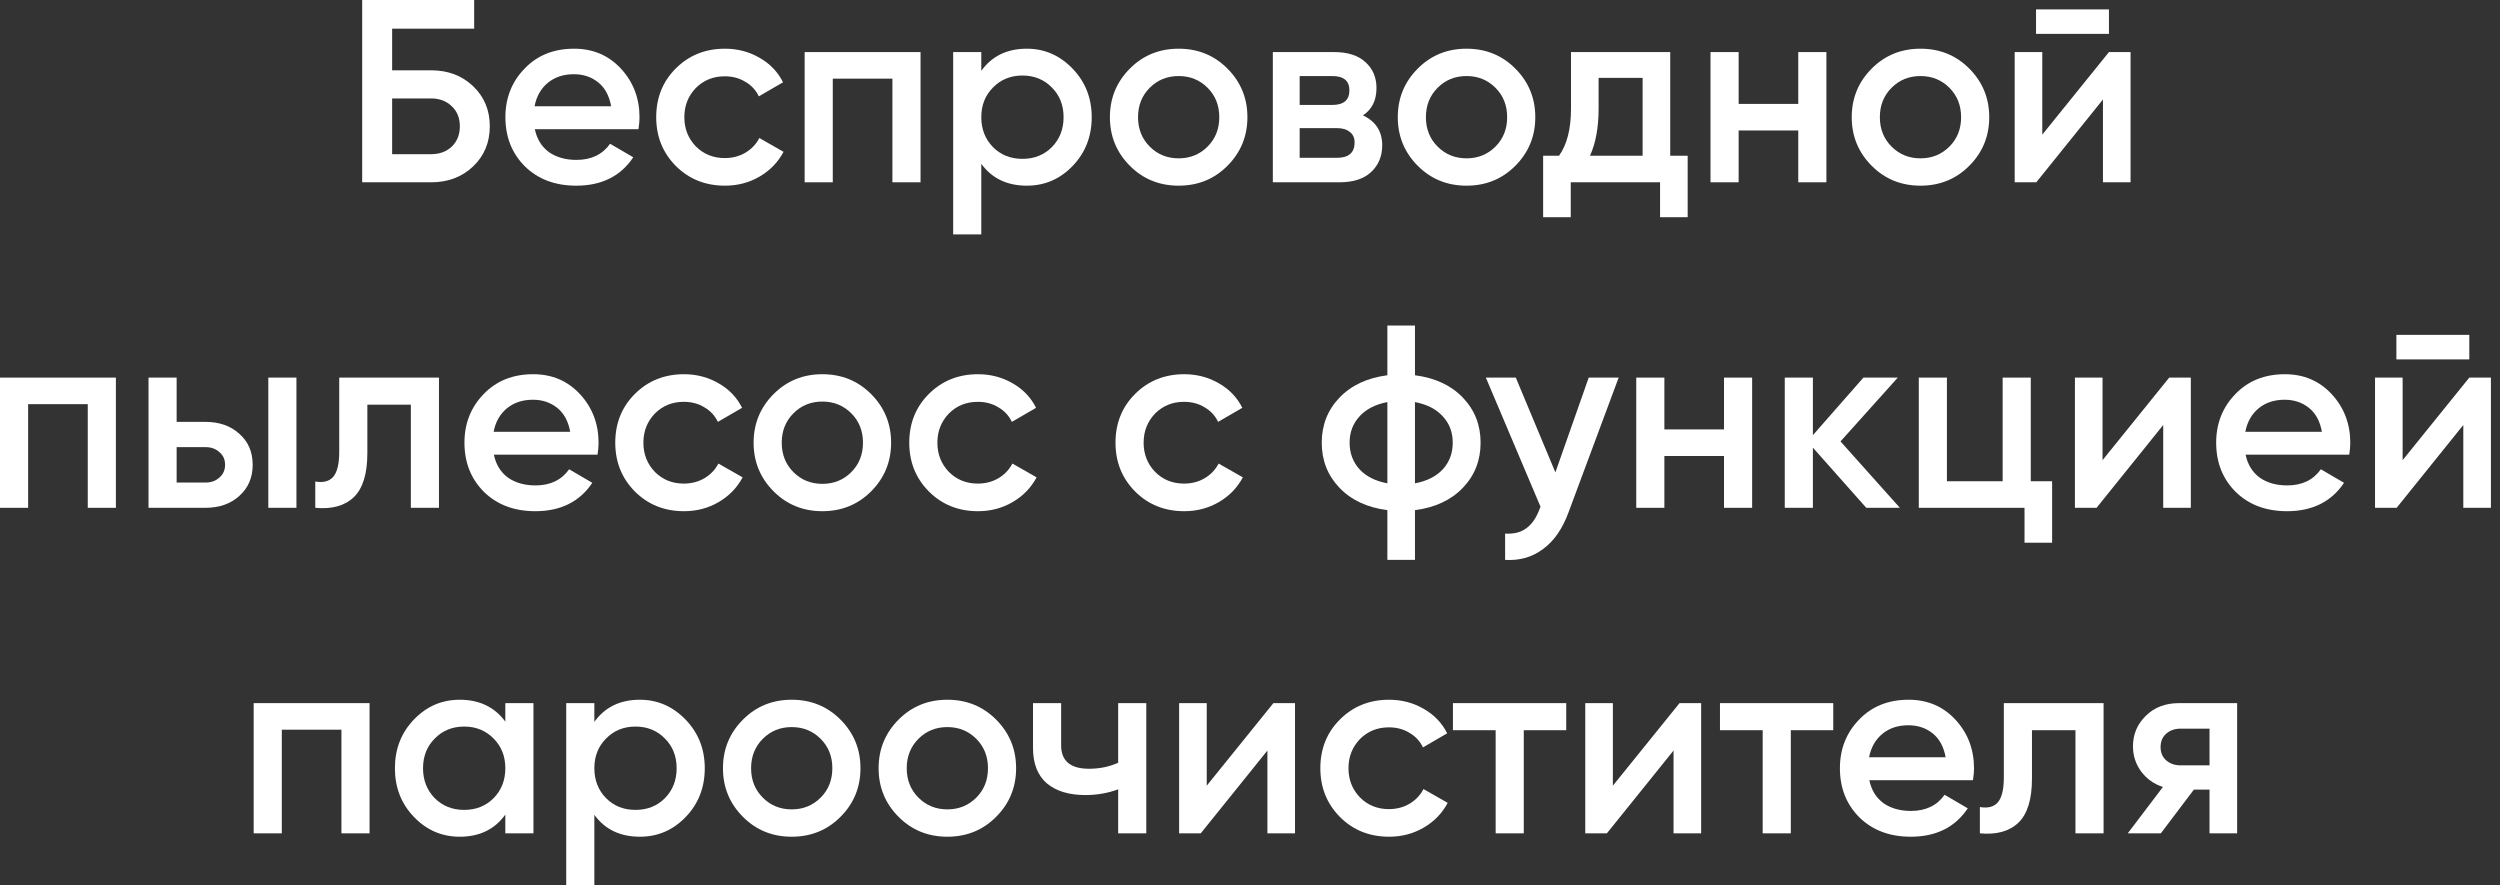<?xml version="1.0" encoding="UTF-8"?> <svg xmlns="http://www.w3.org/2000/svg" width="192" height="68" viewBox="0 0 192 68" fill="none"><rect x="0" y="0" width="192" height="68" fill="#333333" stroke="none"/><path d="M171.812 54V64H169.692V60.64H168.492L165.952 64H163.412L166.112 60.44C165.419 60.213 164.859 59.813 164.432 59.24C164.019 58.667 163.812 58.027 163.812 57.32C163.812 56.4 164.139 55.62 164.792 54.98C165.446 54.327 166.299 54 167.352 54H171.812ZM169.692 58.78V55.96H167.472C167.032 55.96 166.666 56.087 166.372 56.34C166.079 56.593 165.932 56.94 165.932 57.38C165.932 57.807 166.079 58.147 166.372 58.4C166.666 58.653 167.032 58.78 167.472 58.78H169.692Z" fill="white"></path><path d="M161.555 54V64H159.395V56.08H156.055V59.8C156.055 61.387 155.709 62.513 155.015 63.18C154.322 63.847 153.335 64.12 152.055 64V61.98C152.669 62.087 153.129 61.967 153.435 61.62C153.742 61.26 153.895 60.62 153.895 59.7V54H161.555Z" fill="white"></path><path d="M143.565 59.92C143.725 60.68 144.085 61.267 144.645 61.68C145.219 62.08 145.925 62.28 146.765 62.28C147.899 62.28 148.759 61.867 149.345 61.04L151.125 62.08C150.152 63.534 148.692 64.26 146.745 64.26C145.132 64.26 143.819 63.767 142.805 62.78C141.805 61.78 141.305 60.52 141.305 59C141.305 57.52 141.799 56.274 142.785 55.26C143.759 54.247 145.025 53.74 146.585 53.74C148.039 53.74 149.239 54.254 150.185 55.28C151.132 56.307 151.605 57.554 151.605 59.02C151.605 59.127 151.599 59.26 151.585 59.42C151.572 59.567 151.552 59.734 151.525 59.92H143.565ZM149.425 58.16C149.279 57.347 148.945 56.734 148.425 56.32C147.905 55.907 147.285 55.7 146.565 55.7C145.765 55.7 145.099 55.92 144.565 56.36C144.032 56.8 143.692 57.4 143.545 58.16H149.425Z" fill="white"></path><path d="M140.794 54V56.08H137.534V64H135.374V56.08H132.094V54H140.794Z" fill="white"></path><path d="M128.988 54H130.648V64H128.528V57.64L123.408 64H121.748V54H123.868V60.34L128.988 54Z" fill="white"></path><path d="M120.286 54V56.08H117.026V64H114.866V56.08H111.586V54H120.286Z" fill="white"></path><path d="M106.683 64.26C105.176 64.26 103.916 63.754 102.903 62.74C101.903 61.727 101.403 60.48 101.403 59C101.403 57.507 101.903 56.26 102.903 55.26C103.916 54.247 105.176 53.74 106.683 53.74C107.656 53.74 108.543 53.974 109.343 54.44C110.143 54.894 110.743 55.52 111.143 56.32L109.283 57.4C109.056 56.92 108.709 56.547 108.243 56.28C107.789 56 107.263 55.86 106.663 55.86C105.783 55.86 105.043 56.16 104.443 56.76C103.856 57.374 103.563 58.12 103.563 59C103.563 59.88 103.856 60.627 104.443 61.24C105.043 61.84 105.783 62.14 106.663 62.14C107.263 62.14 107.796 62 108.263 61.72C108.729 61.44 109.083 61.067 109.323 60.6L111.183 61.66C110.756 62.46 110.143 63.094 109.343 63.56C108.543 64.027 107.656 64.26 106.683 64.26Z" fill="white"></path><path d="M97.797 54H99.457V64H97.337V57.64L92.217 64H90.557V54H92.677V60.34L97.797 54Z" fill="white"></path><path d="M85.875 54H88.035V64H85.875V60.62C85.088 60.913 84.248 61.06 83.355 61.06C82.102 61.06 81.115 60.76 80.395 60.16C79.688 59.547 79.335 58.64 79.335 57.44V54H81.495V57.24C81.495 58.44 82.208 59.04 83.635 59.04C84.448 59.04 85.195 58.887 85.875 58.58V54Z" fill="white"></path><path d="M72.757 64.26C71.277 64.26 70.03 63.754 69.017 62.74C67.99 61.714 67.477 60.467 67.477 59C67.477 57.534 67.99 56.287 69.017 55.26C70.03 54.247 71.277 53.74 72.757 53.74C74.237 53.74 75.484 54.247 76.497 55.26C77.524 56.287 78.037 57.534 78.037 59C78.037 60.467 77.524 61.714 76.497 62.74C75.484 63.754 74.237 64.26 72.757 64.26ZM70.537 61.26C71.137 61.86 71.877 62.16 72.757 62.16C73.637 62.16 74.377 61.86 74.977 61.26C75.577 60.66 75.877 59.907 75.877 59C75.877 58.094 75.577 57.34 74.977 56.74C74.377 56.14 73.637 55.84 72.757 55.84C71.877 55.84 71.137 56.14 70.537 56.74C69.937 57.34 69.637 58.094 69.637 59C69.637 59.907 69.937 60.66 70.537 61.26Z" fill="white"></path><path d="M60.804 64.26C59.324 64.26 58.077 63.754 57.064 62.74C56.037 61.714 55.524 60.467 55.524 59C55.524 57.534 56.037 56.287 57.064 55.26C58.077 54.247 59.324 53.74 60.804 53.74C62.284 53.74 63.531 54.247 64.544 55.26C65.571 56.287 66.084 57.534 66.084 59C66.084 60.467 65.571 61.714 64.544 62.74C63.531 63.754 62.284 64.26 60.804 64.26ZM58.584 61.26C59.184 61.86 59.924 62.16 60.804 62.16C61.684 62.16 62.424 61.86 63.024 61.26C63.624 60.66 63.924 59.907 63.924 59C63.924 58.094 63.624 57.34 63.024 56.74C62.424 56.14 61.684 55.84 60.804 55.84C59.924 55.84 59.184 56.14 58.584 56.74C57.984 57.34 57.684 58.094 57.684 59C57.684 59.907 57.984 60.66 58.584 61.26Z" fill="white"></path><path d="M49.146 53.74C50.506 53.74 51.68 54.254 52.666 55.28C53.64 56.294 54.126 57.534 54.126 59C54.126 60.48 53.64 61.727 52.666 62.74C51.693 63.754 50.52 64.26 49.146 64.26C47.626 64.26 46.46 63.7 45.646 62.58V68H43.486V54H45.646V55.44C46.46 54.307 47.626 53.74 49.146 53.74ZM46.546 61.3C47.146 61.9 47.9 62.2 48.806 62.2C49.713 62.2 50.466 61.9 51.066 61.3C51.666 60.687 51.966 59.92 51.966 59C51.966 58.08 51.666 57.32 51.066 56.72C50.466 56.107 49.713 55.8 48.806 55.8C47.9 55.8 47.146 56.107 46.546 56.72C45.946 57.32 45.646 58.08 45.646 59C45.646 59.92 45.946 60.687 46.546 61.3Z" fill="white"></path><path d="M38.809 54H40.969V64H38.809V62.56C37.995 63.694 36.829 64.26 35.309 64.26C33.935 64.26 32.762 63.754 31.789 62.74C30.815 61.727 30.329 60.48 30.329 59C30.329 57.52 30.815 56.274 31.789 55.26C32.762 54.247 33.935 53.74 35.309 53.74C36.815 53.74 37.982 54.3 38.809 55.42V54ZM33.389 61.3C33.989 61.9 34.742 62.2 35.649 62.2C36.555 62.2 37.309 61.9 37.909 61.3C38.509 60.687 38.809 59.92 38.809 59C38.809 58.08 38.509 57.32 37.909 56.72C37.309 56.107 36.555 55.8 35.649 55.8C34.742 55.8 33.989 56.107 33.389 56.72C32.789 57.32 32.489 58.08 32.489 59C32.489 59.92 32.789 60.687 33.389 61.3Z" fill="white"></path><path d="M28.382 54V64H26.222V56.04H21.642V64H19.482V54H28.382Z" fill="white"></path><path d="M184.042 27.6V25.72H189.642V27.6H184.042ZM189.642 29H191.302V39H189.182V32.64L184.062 39H182.402V29H184.522V35.34L189.642 29Z" fill="white"></path><path d="M172.462 34.92C172.622 35.68 172.982 36.267 173.542 36.68C174.115 37.08 174.822 37.28 175.662 37.28C176.795 37.28 177.655 36.867 178.242 36.04L180.022 37.08C179.048 38.534 177.588 39.26 175.642 39.26C174.028 39.26 172.715 38.767 171.702 37.78C170.702 36.78 170.202 35.52 170.202 34C170.202 32.52 170.695 31.274 171.682 30.26C172.655 29.247 173.922 28.74 175.482 28.74C176.935 28.74 178.135 29.254 179.082 30.28C180.028 31.307 180.502 32.554 180.502 34.02C180.502 34.127 180.495 34.26 180.482 34.42C180.468 34.567 180.448 34.734 180.422 34.92H172.462ZM178.322 33.16C178.175 32.347 177.842 31.734 177.322 31.32C176.802 30.907 176.182 30.7 175.462 30.7C174.662 30.7 173.995 30.92 173.462 31.36C172.928 31.8 172.588 32.4 172.442 33.16H178.322Z" fill="white"></path><path d="M166.595 29H168.255V39H166.135V32.64L161.015 39H159.355V29H161.475V35.34L166.595 29Z" fill="white"></path><path d="M155.963 36.96H157.603V41.68H155.483V39H147.363V29H149.523V36.96H153.803V29H155.963V36.96Z" fill="white"></path><path d="M145.91 39H143.33L139.23 34.38V39H137.07V29H139.23V33.42L143.11 29H145.75L141.35 33.9L145.91 39Z" fill="white"></path><path d="M132.404 29H134.564V39H132.404V35.02H127.824V39H125.664V29H127.824V32.98H132.404V29Z" fill="white"></path><path d="M122.013 29H124.313L120.473 39.32C120.007 40.6 119.353 41.547 118.513 42.16C117.687 42.787 116.713 43.067 115.593 43V40.98C116.273 41.02 116.82 40.88 117.233 40.56C117.66 40.253 118 39.753 118.253 39.06L118.313 38.92L114.113 29H116.413L119.453 36.28L122.013 29Z" fill="white"></path><path d="M108.67 43H106.55V39.18C105.004 38.98 103.777 38.407 102.87 37.46C101.964 36.513 101.51 35.36 101.51 34C101.51 32.64 101.964 31.487 102.87 30.54C103.777 29.593 105.004 29.02 106.55 28.82V25H108.67V28.82C110.217 29.02 111.444 29.593 112.35 30.54C113.257 31.487 113.71 32.64 113.71 34C113.71 35.36 113.257 36.513 112.35 37.46C111.444 38.407 110.217 38.98 108.67 39.18V43ZM108.67 37.12C109.59 36.947 110.304 36.587 110.81 36.04C111.317 35.48 111.57 34.8 111.57 34C111.57 33.2 111.317 32.527 110.81 31.98C110.304 31.42 109.59 31.053 108.67 30.88V37.12ZM106.55 30.88C105.63 31.053 104.917 31.42 104.41 31.98C103.904 32.527 103.65 33.2 103.65 34C103.65 34.8 103.904 35.48 104.41 36.04C104.917 36.587 105.63 36.947 106.55 37.12V30.88Z" fill="white"></path><path d="M90.95 39.26C89.444 39.26 88.184 38.754 87.17 37.74C86.17 36.727 85.67 35.48 85.67 34C85.67 32.507 86.17 31.26 87.17 30.26C88.184 29.247 89.444 28.74 90.95 28.74C91.924 28.74 92.81 28.974 93.61 29.44C94.41 29.894 95.01 30.52 95.41 31.32L93.55 32.4C93.324 31.92 92.977 31.547 92.51 31.28C92.057 31 91.53 30.86 90.93 30.86C90.05 30.86 89.31 31.16 88.71 31.76C88.124 32.374 87.83 33.12 87.83 34C87.83 34.88 88.124 35.627 88.71 36.24C89.31 36.84 90.05 37.14 90.93 37.14C91.53 37.14 92.064 37 92.53 36.72C92.997 36.44 93.35 36.067 93.59 35.6L95.45 36.66C95.024 37.46 94.41 38.094 93.61 38.56C92.81 39.027 91.924 39.26 90.95 39.26Z" fill="white"></path><path d="M75.111 39.26C73.604 39.26 72.344 38.754 71.331 37.74C70.331 36.727 69.831 35.48 69.831 34C69.831 32.507 70.331 31.26 71.331 30.26C72.344 29.247 73.604 28.74 75.111 28.74C76.084 28.74 76.971 28.974 77.771 29.44C78.571 29.894 79.171 30.52 79.571 31.32L77.711 32.4C77.484 31.92 77.137 31.547 76.671 31.28C76.217 31 75.691 30.86 75.091 30.86C74.211 30.86 73.471 31.16 72.871 31.76C72.284 32.374 71.991 33.12 71.991 34C71.991 34.88 72.284 35.627 72.871 36.24C73.471 36.84 74.211 37.14 75.091 37.14C75.691 37.14 76.224 37 76.691 36.72C77.157 36.44 77.511 36.067 77.751 35.6L79.611 36.66C79.184 37.46 78.571 38.094 77.771 38.56C76.971 39.027 76.084 39.26 75.111 39.26Z" fill="white"></path><path d="M63.157 39.26C61.677 39.26 60.431 38.754 59.417 37.74C58.391 36.714 57.877 35.467 57.877 34C57.877 32.534 58.391 31.287 59.417 30.26C60.431 29.247 61.677 28.74 63.157 28.74C64.637 28.74 65.884 29.247 66.897 30.26C67.924 31.287 68.437 32.534 68.437 34C68.437 35.467 67.924 36.714 66.897 37.74C65.884 38.754 64.637 39.26 63.157 39.26ZM60.937 36.26C61.537 36.86 62.277 37.16 63.157 37.16C64.037 37.16 64.777 36.86 65.377 36.26C65.977 35.66 66.277 34.907 66.277 34C66.277 33.094 65.977 32.34 65.377 31.74C64.777 31.14 64.037 30.84 63.157 30.84C62.277 30.84 61.537 31.14 60.937 31.74C60.337 32.34 60.037 33.094 60.037 34C60.037 34.907 60.337 35.66 60.937 36.26Z" fill="white"></path><path d="M52.532 39.26C51.026 39.26 49.766 38.754 48.752 37.74C47.752 36.727 47.252 35.48 47.252 34C47.252 32.507 47.752 31.26 48.752 30.26C49.766 29.247 51.026 28.74 52.532 28.74C53.506 28.74 54.392 28.974 55.192 29.44C55.992 29.894 56.592 30.52 56.992 31.32L55.132 32.4C54.906 31.92 54.559 31.547 54.092 31.28C53.639 31 53.112 30.86 52.512 30.86C51.632 30.86 50.892 31.16 50.292 31.76C49.706 32.374 49.412 33.12 49.412 34C49.412 34.88 49.706 35.627 50.292 36.24C50.892 36.84 51.632 37.14 52.512 37.14C53.112 37.14 53.646 37 54.112 36.72C54.579 36.44 54.932 36.067 55.172 35.6L57.032 36.66C56.606 37.46 55.992 38.094 55.192 38.56C54.392 39.027 53.506 39.26 52.532 39.26Z" fill="white"></path><path d="M37.93 34.92C38.09 35.68 38.45 36.267 39.01 36.68C39.584 37.08 40.29 37.28 41.13 37.28C42.264 37.28 43.124 36.867 43.71 36.04L45.49 37.08C44.517 38.534 43.057 39.26 41.11 39.26C39.497 39.26 38.184 38.767 37.17 37.78C36.17 36.78 35.67 35.52 35.67 34C35.67 32.52 36.164 31.274 37.15 30.26C38.124 29.247 39.39 28.74 40.95 28.74C42.404 28.74 43.604 29.254 44.55 30.28C45.497 31.307 45.97 32.554 45.97 34.02C45.97 34.127 45.964 34.26 45.95 34.42C45.937 34.567 45.917 34.734 45.89 34.92H37.93ZM43.79 33.16C43.644 32.347 43.31 31.734 42.79 31.32C42.27 30.907 41.65 30.7 40.93 30.7C40.13 30.7 39.464 30.92 38.93 31.36C38.397 31.8 38.057 32.4 37.91 33.16H43.79Z" fill="white"></path><path d="M33.713 29V39H31.553V31.08H28.213V34.8C28.213 36.387 27.867 37.513 27.173 38.18C26.48 38.847 25.493 39.12 24.213 39V36.98C24.827 37.087 25.287 36.967 25.593 36.62C25.9 36.26 26.053 35.62 26.053 34.7V29H33.713Z" fill="white"></path><path d="M15.766 32.4C16.846 32.4 17.72 32.707 18.386 33.32C19.066 33.92 19.406 34.713 19.406 35.7C19.406 36.673 19.066 37.467 18.386 38.08C17.72 38.693 16.846 39 15.766 39H11.406V29H13.566V32.4H15.766ZM20.606 29H22.766V39H20.606V29ZM15.786 37.06C16.213 37.06 16.566 36.933 16.846 36.68C17.14 36.427 17.286 36.1 17.286 35.7C17.286 35.287 17.14 34.96 16.846 34.72C16.566 34.467 16.213 34.34 15.786 34.34H13.566V37.06H15.786Z" fill="white"></path><path d="M8.9 29V39H6.74V31.04H2.16V39H0V29H8.9Z" fill="white"></path><path d="M156.367 2.6V0.72H161.967V2.6H156.367ZM161.967 4H163.627V14H161.507V7.64L156.387 14H154.727V4H156.847V10.34L161.967 4Z" fill="white"></path><path d="M147.493 14.26C146.013 14.26 144.767 13.754 143.753 12.74C142.727 11.714 142.213 10.467 142.213 9C142.213 7.534 142.727 6.287 143.753 5.26C144.767 4.247 146.013 3.74 147.493 3.74C148.973 3.74 150.22 4.247 151.233 5.26C152.26 6.287 152.773 7.534 152.773 9C152.773 10.467 152.26 11.714 151.233 12.74C150.22 13.754 148.973 14.26 147.493 14.26ZM145.273 11.26C145.873 11.86 146.613 12.16 147.493 12.16C148.373 12.16 149.113 11.86 149.713 11.26C150.313 10.66 150.613 9.907 150.613 9C150.613 8.094 150.313 7.34 149.713 6.74C149.113 6.14 148.373 5.84 147.493 5.84C146.613 5.84 145.873 6.14 145.273 6.74C144.673 7.34 144.373 8.094 144.373 9C144.373 9.907 144.673 10.66 145.273 11.26Z" fill="white"></path><path d="M138.107 4H140.267V14H138.107V10.02H133.527V14H131.367V4H133.527V7.98H138.107V4Z" fill="white"></path><path d="M128.273 11.96H129.613V16.68H127.493V14H120.633V16.68H118.513V11.96H119.733C120.346 11.107 120.653 9.9 120.653 8.34V4H128.273V11.96ZM126.153 11.96V5.98H122.773V8.34C122.773 9.78 122.553 10.987 122.113 11.96H126.153Z" fill="white"></path><path d="M112.63 14.26C111.15 14.26 109.903 13.754 108.89 12.74C107.863 11.714 107.35 10.467 107.35 9C107.35 7.534 107.863 6.287 108.89 5.26C109.903 4.247 111.15 3.74 112.63 3.74C114.11 3.74 115.357 4.247 116.37 5.26C117.397 6.287 117.91 7.534 117.91 9C117.91 10.467 117.397 11.714 116.37 12.74C115.357 13.754 114.11 14.26 112.63 14.26ZM110.41 11.26C111.01 11.86 111.75 12.16 112.63 12.16C113.51 12.16 114.25 11.86 114.85 11.26C115.45 10.66 115.75 9.907 115.75 9C115.75 8.094 115.45 7.34 114.85 6.74C114.25 6.14 113.51 5.84 112.63 5.84C111.75 5.84 111.01 6.14 110.41 6.74C109.81 7.34 109.51 8.094 109.51 9C109.51 9.907 109.81 10.66 110.41 11.26Z" fill="white"></path><path d="M104.674 8.86C105.661 9.327 106.154 10.093 106.154 11.16C106.154 12 105.867 12.687 105.294 13.22C104.734 13.74 103.927 14 102.874 14H97.754V4H102.474C103.514 4 104.314 4.26 104.874 4.78C105.434 5.287 105.714 5.947 105.714 6.76C105.714 7.707 105.367 8.407 104.674 8.86ZM99.814 5.84V8.06H102.314C103.194 8.06 103.634 7.687 103.634 6.94C103.634 6.207 103.194 5.84 102.314 5.84H99.814ZM102.674 12.12C103.581 12.12 104.034 11.727 104.034 10.94C104.034 10.593 103.914 10.327 103.674 10.14C103.434 9.94 103.101 9.84 102.674 9.84H99.814V12.12H102.674Z" fill="white"></path><path d="M90.521 14.26C89.041 14.26 87.794 13.754 86.781 12.74C85.754 11.714 85.241 10.467 85.241 9C85.241 7.534 85.754 6.287 86.781 5.26C87.794 4.247 89.041 3.74 90.521 3.74C92.001 3.74 93.247 4.247 94.261 5.26C95.287 6.287 95.801 7.534 95.801 9C95.801 10.467 95.287 11.714 94.261 12.74C93.247 13.754 92.001 14.26 90.521 14.26ZM88.301 11.26C88.901 11.86 89.641 12.16 90.521 12.16C91.401 12.16 92.141 11.86 92.741 11.26C93.341 10.66 93.641 9.907 93.641 9C93.641 8.094 93.341 7.34 92.741 6.74C92.141 6.14 91.401 5.84 90.521 5.84C89.641 5.84 88.901 6.14 88.301 6.74C87.701 7.34 87.401 8.094 87.401 9C87.401 9.907 87.701 10.66 88.301 11.26Z" fill="white"></path><path d="M78.863 3.74C80.223 3.74 81.397 4.254 82.383 5.28C83.356 6.294 83.843 7.534 83.843 9C83.843 10.48 83.356 11.727 82.383 12.74C81.41 13.754 80.237 14.26 78.863 14.26C77.343 14.26 76.177 13.7 75.363 12.58V18H73.203V4H75.363V5.44C76.177 4.307 77.343 3.74 78.863 3.74ZM76.263 11.3C76.863 11.9 77.617 12.2 78.523 12.2C79.43 12.2 80.183 11.9 80.783 11.3C81.383 10.687 81.683 9.92 81.683 9C81.683 8.08 81.383 7.32 80.783 6.72C80.183 6.107 79.43 5.8 78.523 5.8C77.617 5.8 76.863 6.107 76.263 6.72C75.663 7.32 75.363 8.08 75.363 9C75.363 9.92 75.663 10.687 76.263 11.3Z" fill="white"></path><path d="M70.697 4V14H68.537V6.04H63.957V14H61.797V4H70.697Z" fill="white"></path><path d="M55.677 14.26C54.17 14.26 52.91 13.754 51.897 12.74C50.897 11.727 50.397 10.48 50.397 9C50.397 7.507 50.897 6.26 51.897 5.26C52.91 4.247 54.17 3.74 55.677 3.74C56.65 3.74 57.537 3.974 58.337 4.44C59.137 4.894 59.737 5.52 60.137 6.32L58.277 7.4C58.05 6.92 57.704 6.547 57.237 6.28C56.784 6 56.257 5.86 55.657 5.86C54.777 5.86 54.037 6.16 53.437 6.76C52.85 7.374 52.557 8.12 52.557 9C52.557 9.88 52.85 10.627 53.437 11.24C54.037 11.84 54.777 12.14 55.657 12.14C56.257 12.14 56.79 12 57.257 11.72C57.724 11.44 58.077 11.067 58.317 10.6L60.177 11.66C59.75 12.46 59.137 13.094 58.337 13.56C57.537 14.027 56.65 14.26 55.677 14.26Z" fill="white"></path><path d="M41.075 9.92C41.235 10.68 41.595 11.267 42.155 11.68C42.728 12.08 43.435 12.28 44.275 12.28C45.408 12.28 46.268 11.867 46.855 11.04L48.635 12.08C47.662 13.534 46.202 14.26 44.255 14.26C42.642 14.26 41.328 13.767 40.315 12.78C39.315 11.78 38.815 10.52 38.815 9C38.815 7.52 39.308 6.274 40.295 5.26C41.268 4.247 42.535 3.74 44.095 3.74C45.548 3.74 46.748 4.254 47.695 5.28C48.642 6.307 49.115 7.554 49.115 9.02C49.115 9.127 49.108 9.26 49.095 9.42C49.082 9.567 49.062 9.734 49.035 9.92H41.075ZM46.935 8.16C46.788 7.347 46.455 6.734 45.935 6.32C45.415 5.907 44.795 5.7 44.075 5.7C43.275 5.7 42.608 5.92 42.075 6.36C41.542 6.8 41.202 7.4 41.055 8.16H46.935Z" fill="white"></path><path d="M33.116 5.4C34.409 5.4 35.482 5.807 36.336 6.62C37.189 7.433 37.616 8.46 37.616 9.7C37.616 10.94 37.189 11.967 36.336 12.78C35.482 13.593 34.409 14 33.116 14H27.816V0H36.416V2.2H30.116V5.4H33.116ZM33.116 11.84C33.756 11.84 34.282 11.647 34.696 11.26C35.109 10.86 35.316 10.34 35.316 9.7C35.316 9.06 35.109 8.547 34.696 8.16C34.282 7.76 33.756 7.56 33.116 7.56H30.116V11.84H33.116Z" fill="white"></path></svg> 